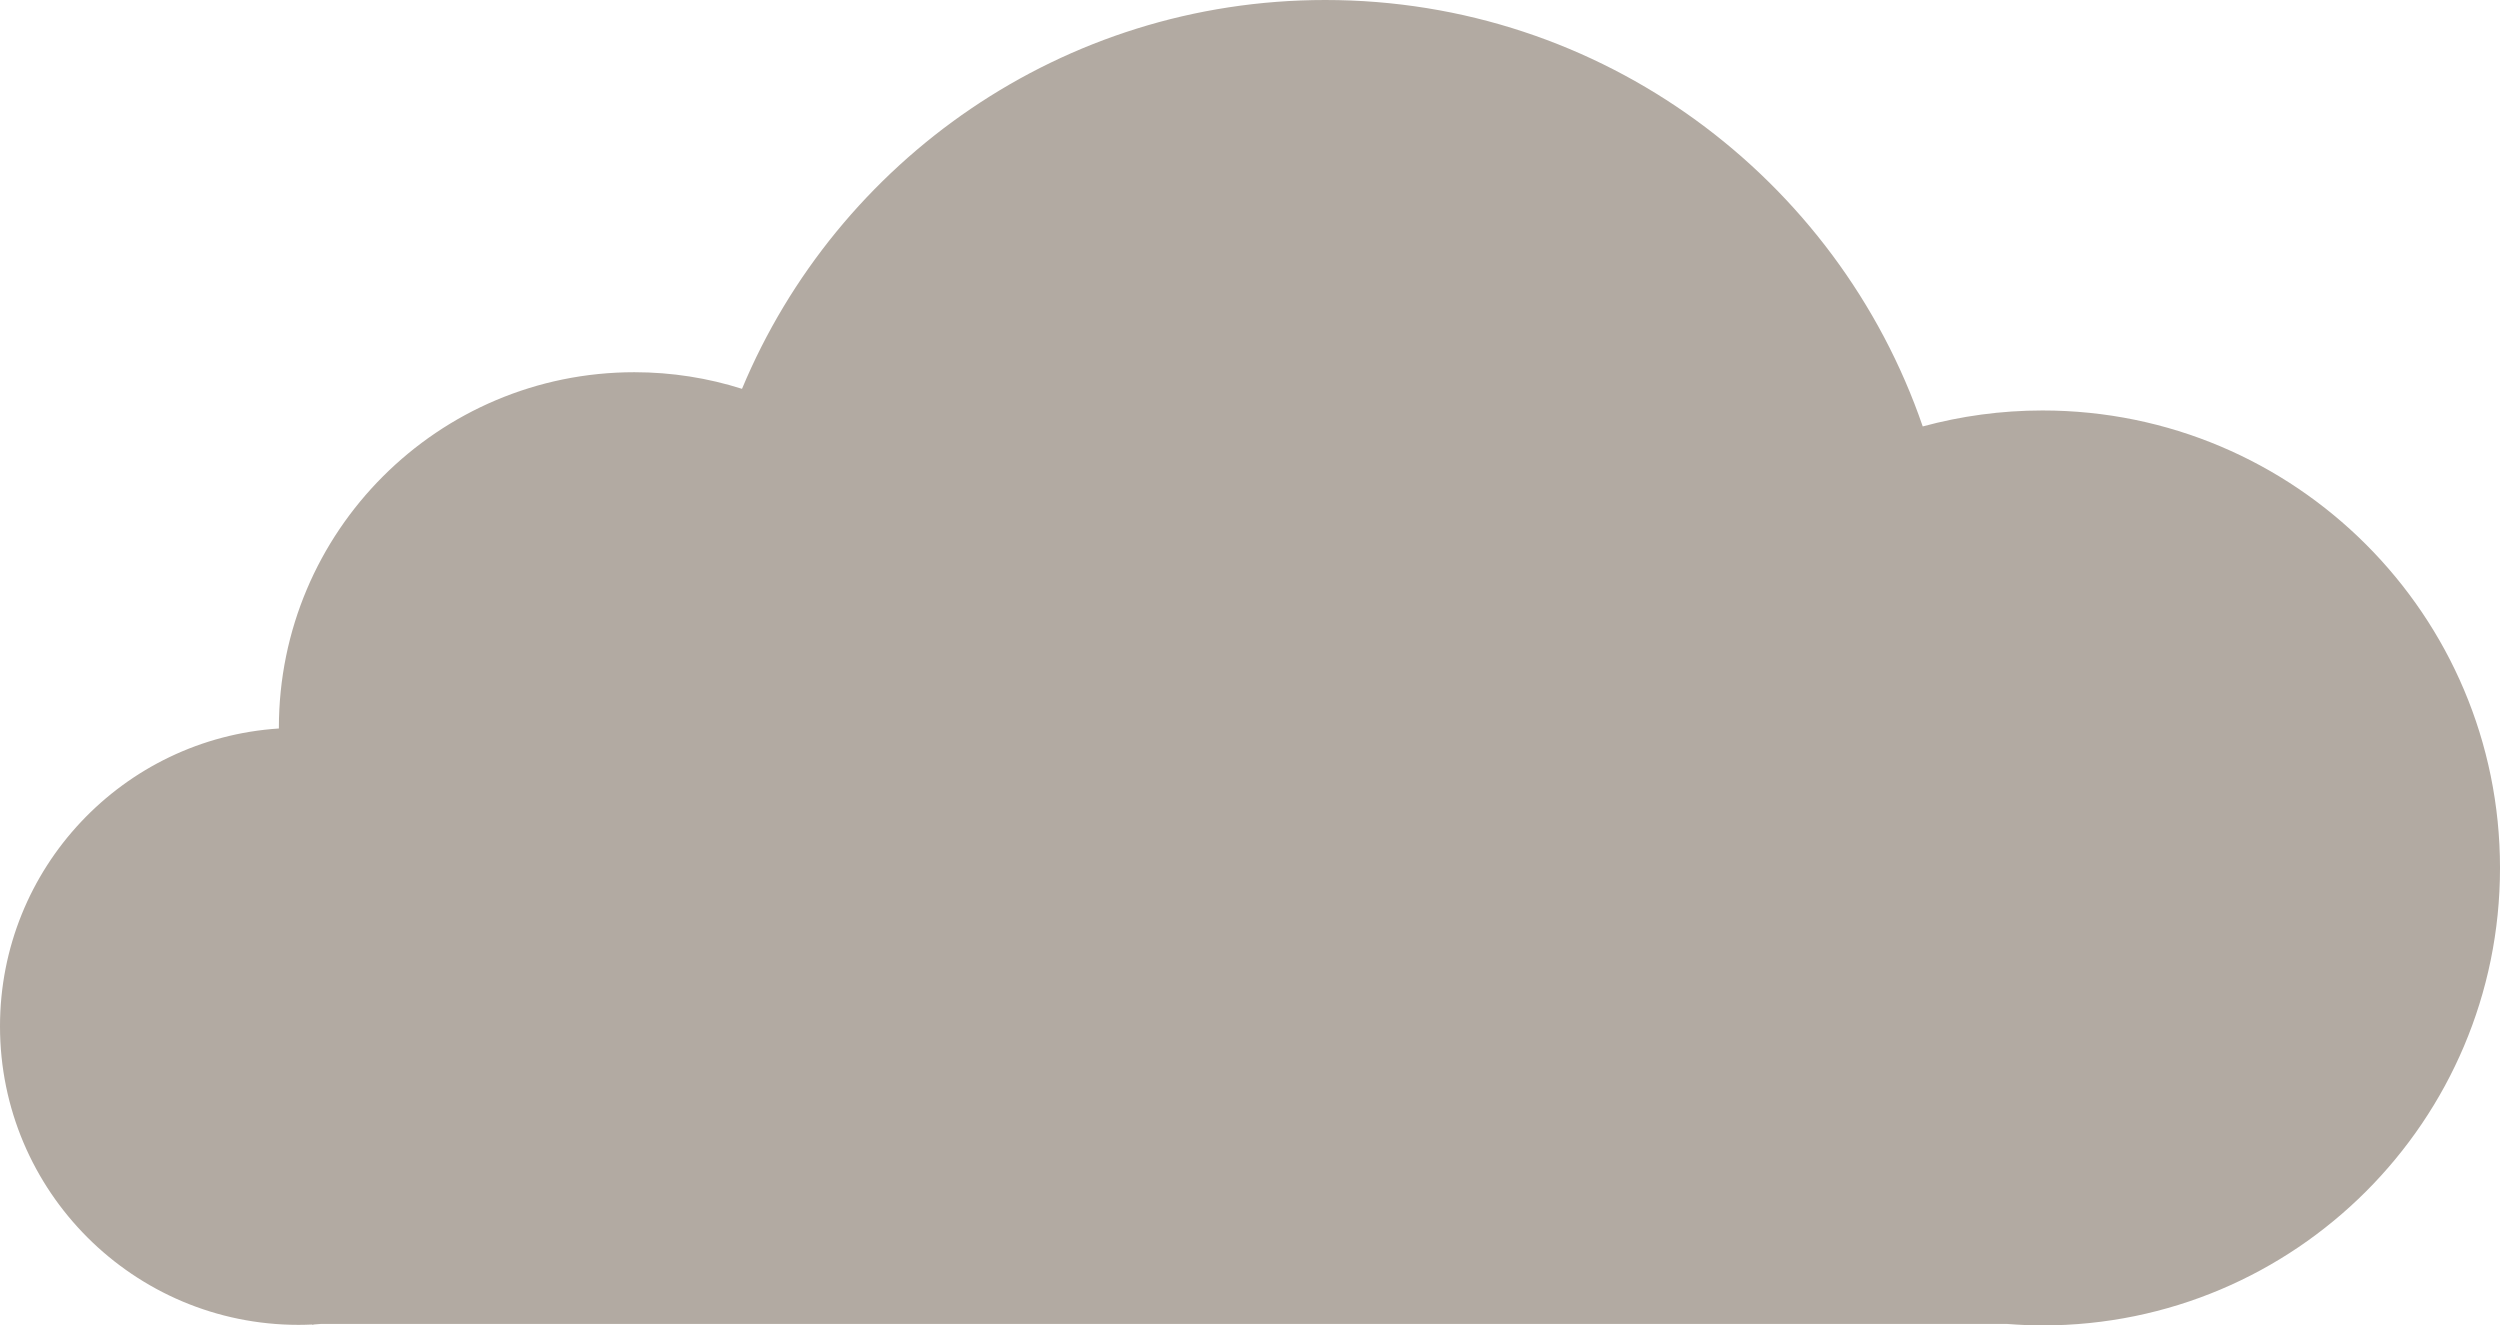 <?xml version="1.0" encoding="UTF-8" standalone="no"?><!-- Generator: Adobe Illustrator 16.0.0, SVG Export Plug-In . SVG Version: 6.00 Build 0)  --><svg xmlns="http://www.w3.org/2000/svg" xmlns:xlink="http://www.w3.org/1999/xlink" fill="#000000" height="259.561px" id="Layer_1" style="enable-background:new 0 0 489.579 259.561" version="1.1" viewBox="0 0 489.579 259.561" width="489.579px" x="0px" xml:space="preserve" y="0px">
<g id="change1">
	<path d="M399.99,80.383c-8.121,0-15.979,1.1-23.458,3.125C359.838,34.928,313.777,0,259.532,0   c-51.466,0-95.579,31.434-114.223,76.145c-6.647-2.108-13.724-3.253-21.068-3.253c-38.456,0-69.628,31.176-69.628,69.632   c0,0.047,0.003,0.09,0.003,0.137C24.123,144.644,0,169.99,0,200.985c0,32.29,26.174,58.464,58.463,58.464   c0.896,0,1.785-0.027,2.669-0.068l0.006,0.068l0.451-0.084c0.403-0.023,0.799-0.062,1.199-0.092h330.327   c2.271,0.174,4.559,0.287,6.875,0.287c49.48,0,89.589-40.108,89.589-89.586C489.579,120.497,449.471,80.383,399.99,80.383z" style="fill:#b2aaa2"/>
</g>
</svg>